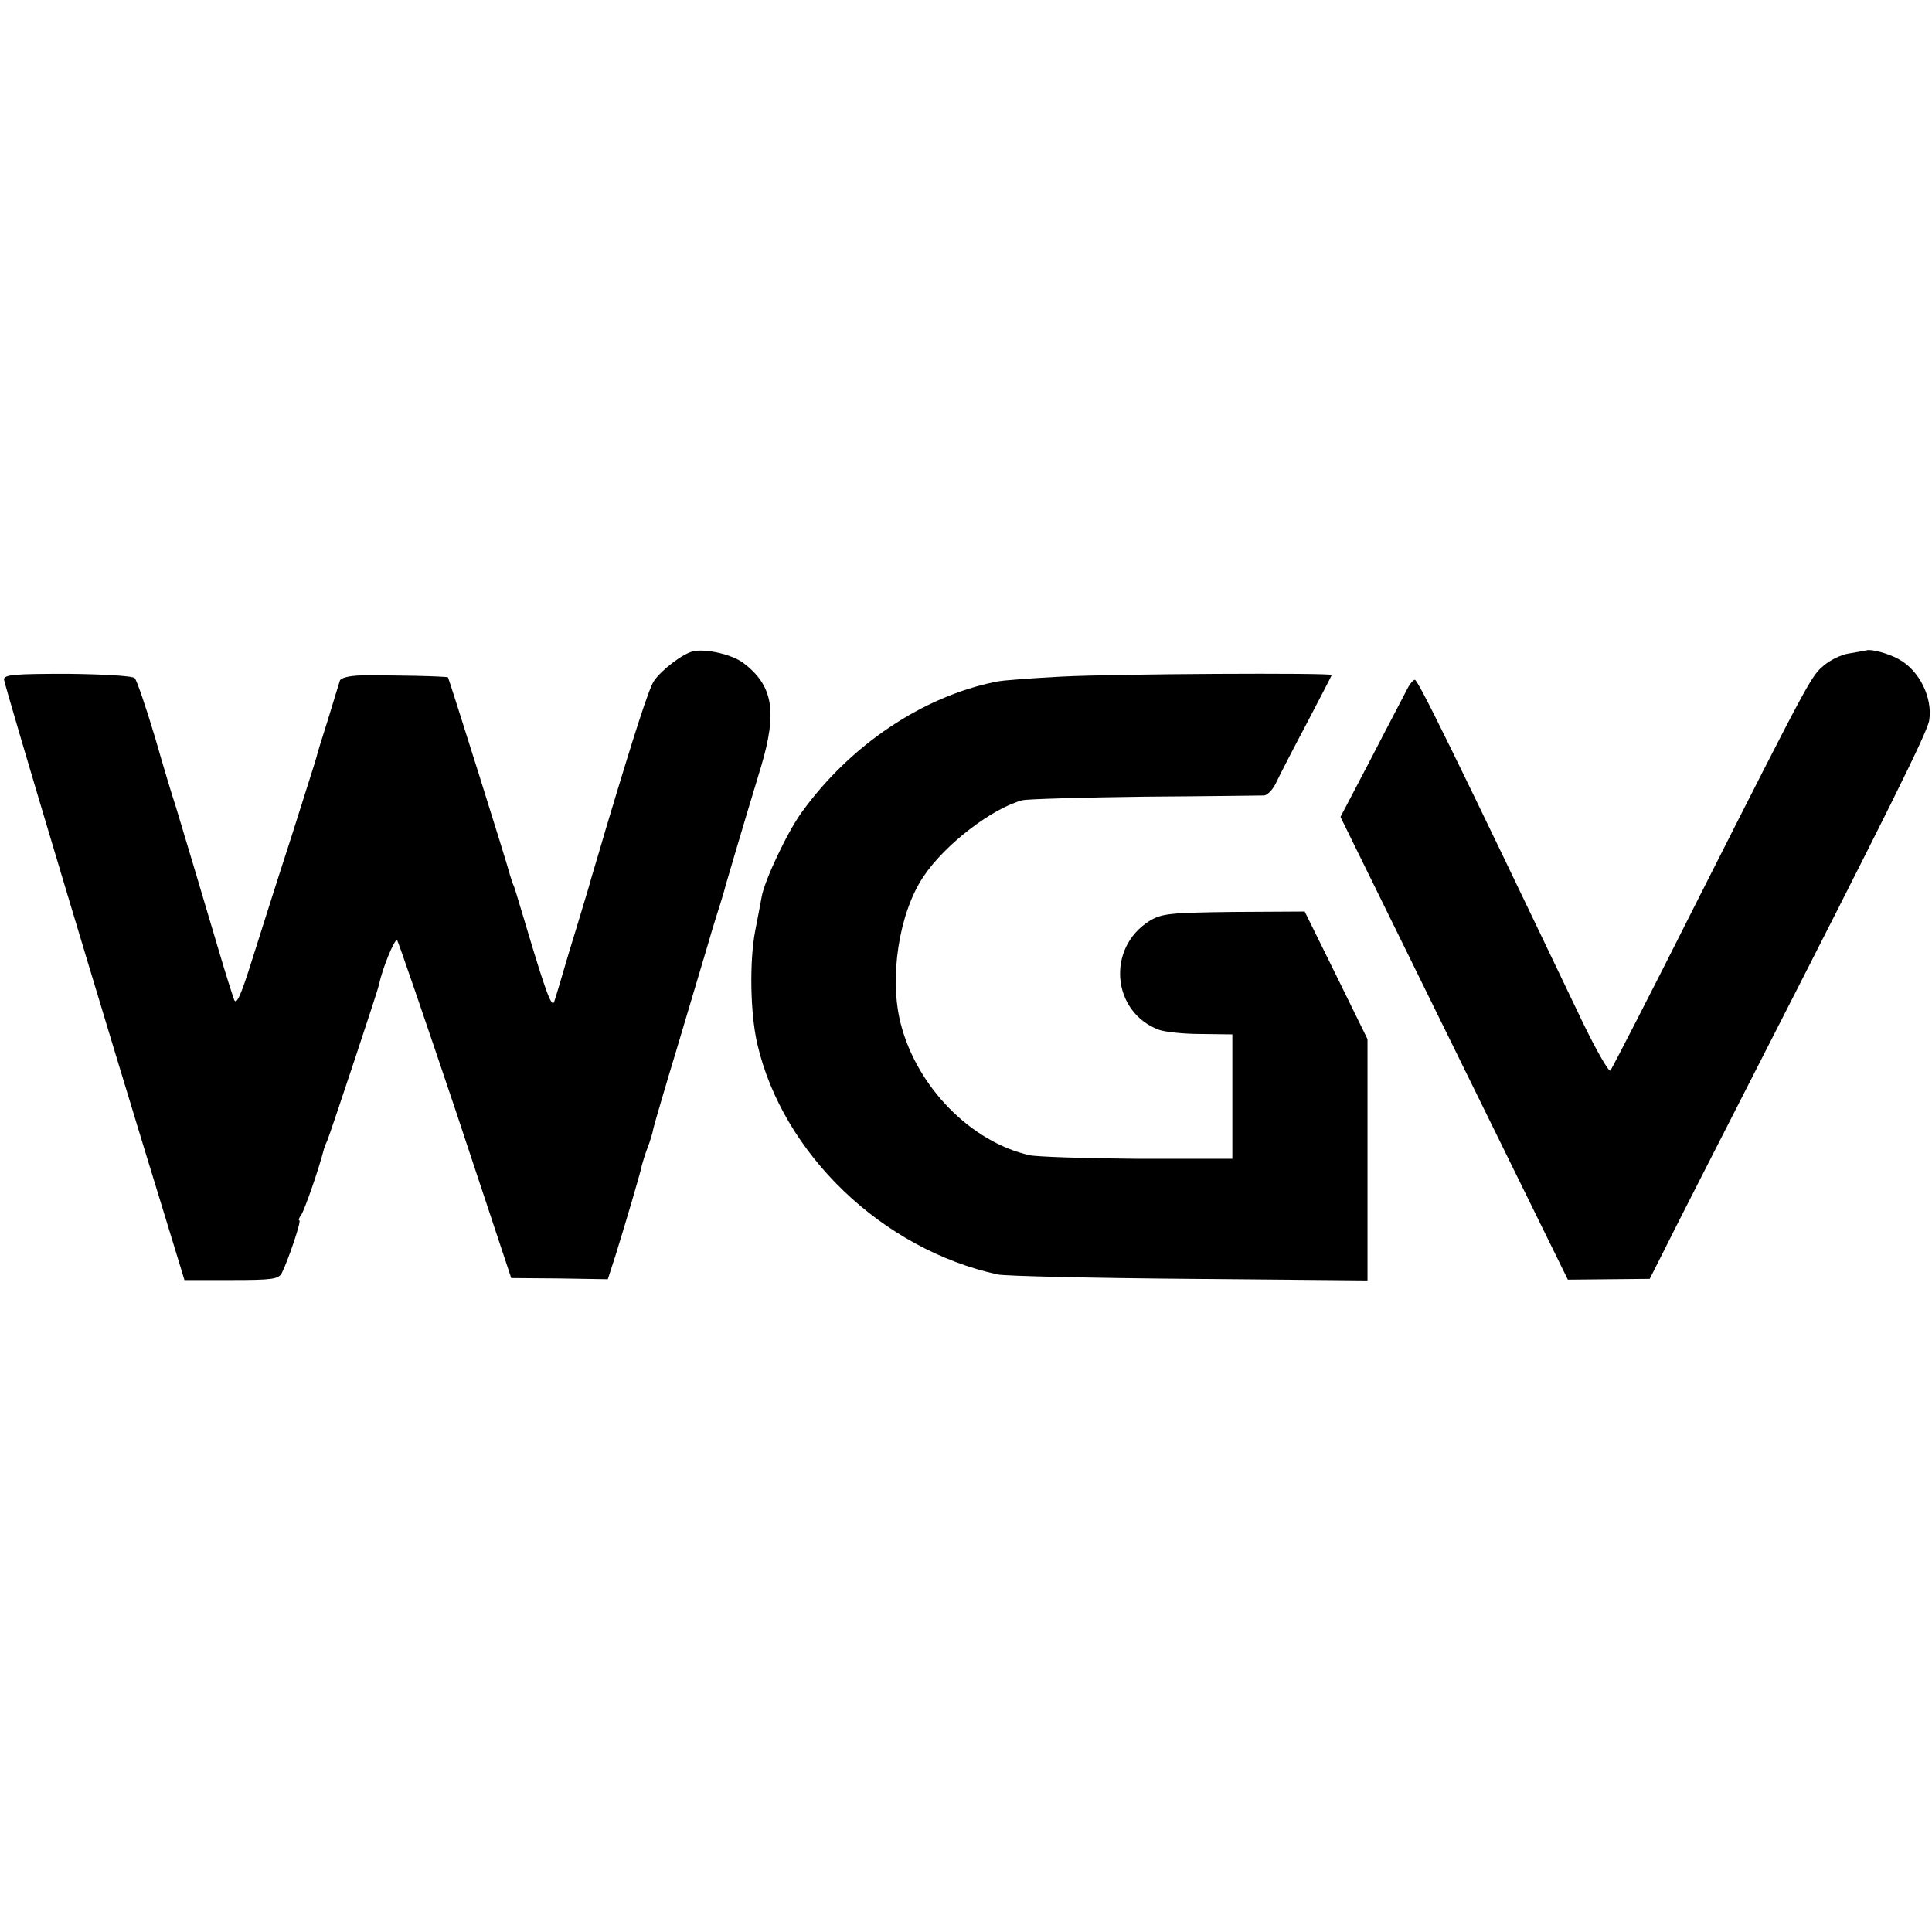 <?xml version="1.0" standalone="no"?>
<!DOCTYPE svg PUBLIC "-//W3C//DTD SVG 20010904//EN"
 "http://www.w3.org/TR/2001/REC-SVG-20010904/DTD/svg10.dtd">
<svg version="1.0" xmlns="http://www.w3.org/2000/svg"
 width="486pt" height="486pt" viewBox="0 0 486 486"
 preserveAspectRatio="xMidYMid meet">
<g transform="translate(0,486) scale(0.1,-0.1)"
fill="#000000" stroke="none">
<path d="M1745 3222 c-26 -5 -81 -47 -100 -75 -13 -20 -47 -125 -121 -372 -14
-49 -35 -117 -44 -150 -10 -33 -32 -107 -50 -165 -17 -58 -33 -112 -36 -120
-6 -16 -21 24 -69 185 -15 50 -29 97 -32 105 -4 8 -7 20 -9 25 -7 29 -155 499
-157 501 -3 3 -145 6 -220 5 -29 -1 -49 -6 -52 -13 -2 -7 -16 -51 -30 -98 -15
-47 -28 -89 -29 -95 -1 -5 -30 -95 -63 -200 -34 -104 -78 -244 -99 -310 -28
-89 -39 -114 -45 -100 -4 11 -22 67 -39 125 -37 125 -96 323 -109 365 -6 17
-29 93 -51 170 -23 77 -46 144 -51 149 -5 6 -81 10 -169 11 -132 0 -160 -2
-160 -14 0 -11 250 -847 418 -1393 l36 -118 118 0 c102 0 119 2 127 18 15 29
50 132 44 132 -3 0 -1 6 4 13 8 9 46 119 58 167 1 3 4 12 8 20 9 22 129 383
131 395 7 37 39 115 45 110 3 -4 69 -196 147 -428 l140 -422 122 -1 121 -2 20
62 c23 74 62 205 66 226 2 8 8 27 14 43 6 15 13 38 15 50 3 12 30 105 61 207
30 102 65 217 76 255 11 39 26 86 32 105 6 19 12 40 13 45 3 10 40 137 88 295
42 140 31 206 -45 263 -29 21 -91 35 -124 29z"/>
<path d="M4695 3224 c-5 -1 -26 -5 -45 -8 -19 -3 -47 -17 -62 -30 -32 -27 -33
-28 -318 -591 -116 -231 -215 -423 -219 -428 -4 -4 -35 50 -69 120 -328 686
-415 863 -423 863 -4 0 -14 -12 -21 -27 -8 -16 -49 -93 -90 -173 l-76 -145
172 -350 c95 -193 223 -454 286 -582 l114 -232 103 1 103 1 76 151 c42 83 123
241 179 351 344 673 444 874 448 903 9 57 -25 126 -77 154 -25 14 -69 26 -81
22z"/>
<path d="M2670 3158 c-74 -4 -148 -9 -165 -13 -184 -37 -366 -159 -488 -328
-36 -49 -94 -172 -101 -213 -3 -16 -10 -54 -16 -84 -15 -76 -13 -209 5 -286
64 -277 315 -517 605 -580 19 -4 236 -9 483 -11 l447 -4 0 303 0 304 -79 161
-79 160 -178 -1 c-163 -2 -182 -4 -213 -23 -108 -68 -94 -228 23 -273 16 -6
64 -11 107 -11 l79 -1 0 -156 0 -157 -237 0 c-131 1 -254 5 -273 9 -147 33
-283 171 -324 330 -30 115 -5 279 57 371 54 81 173 172 249 192 13 3 151 7
308 9 157 1 292 3 300 3 9 1 23 16 31 34 8 17 43 85 77 149 34 65 62 119 62
120 0 6 -549 3 -680 -4z"/>
</g>
</svg>
